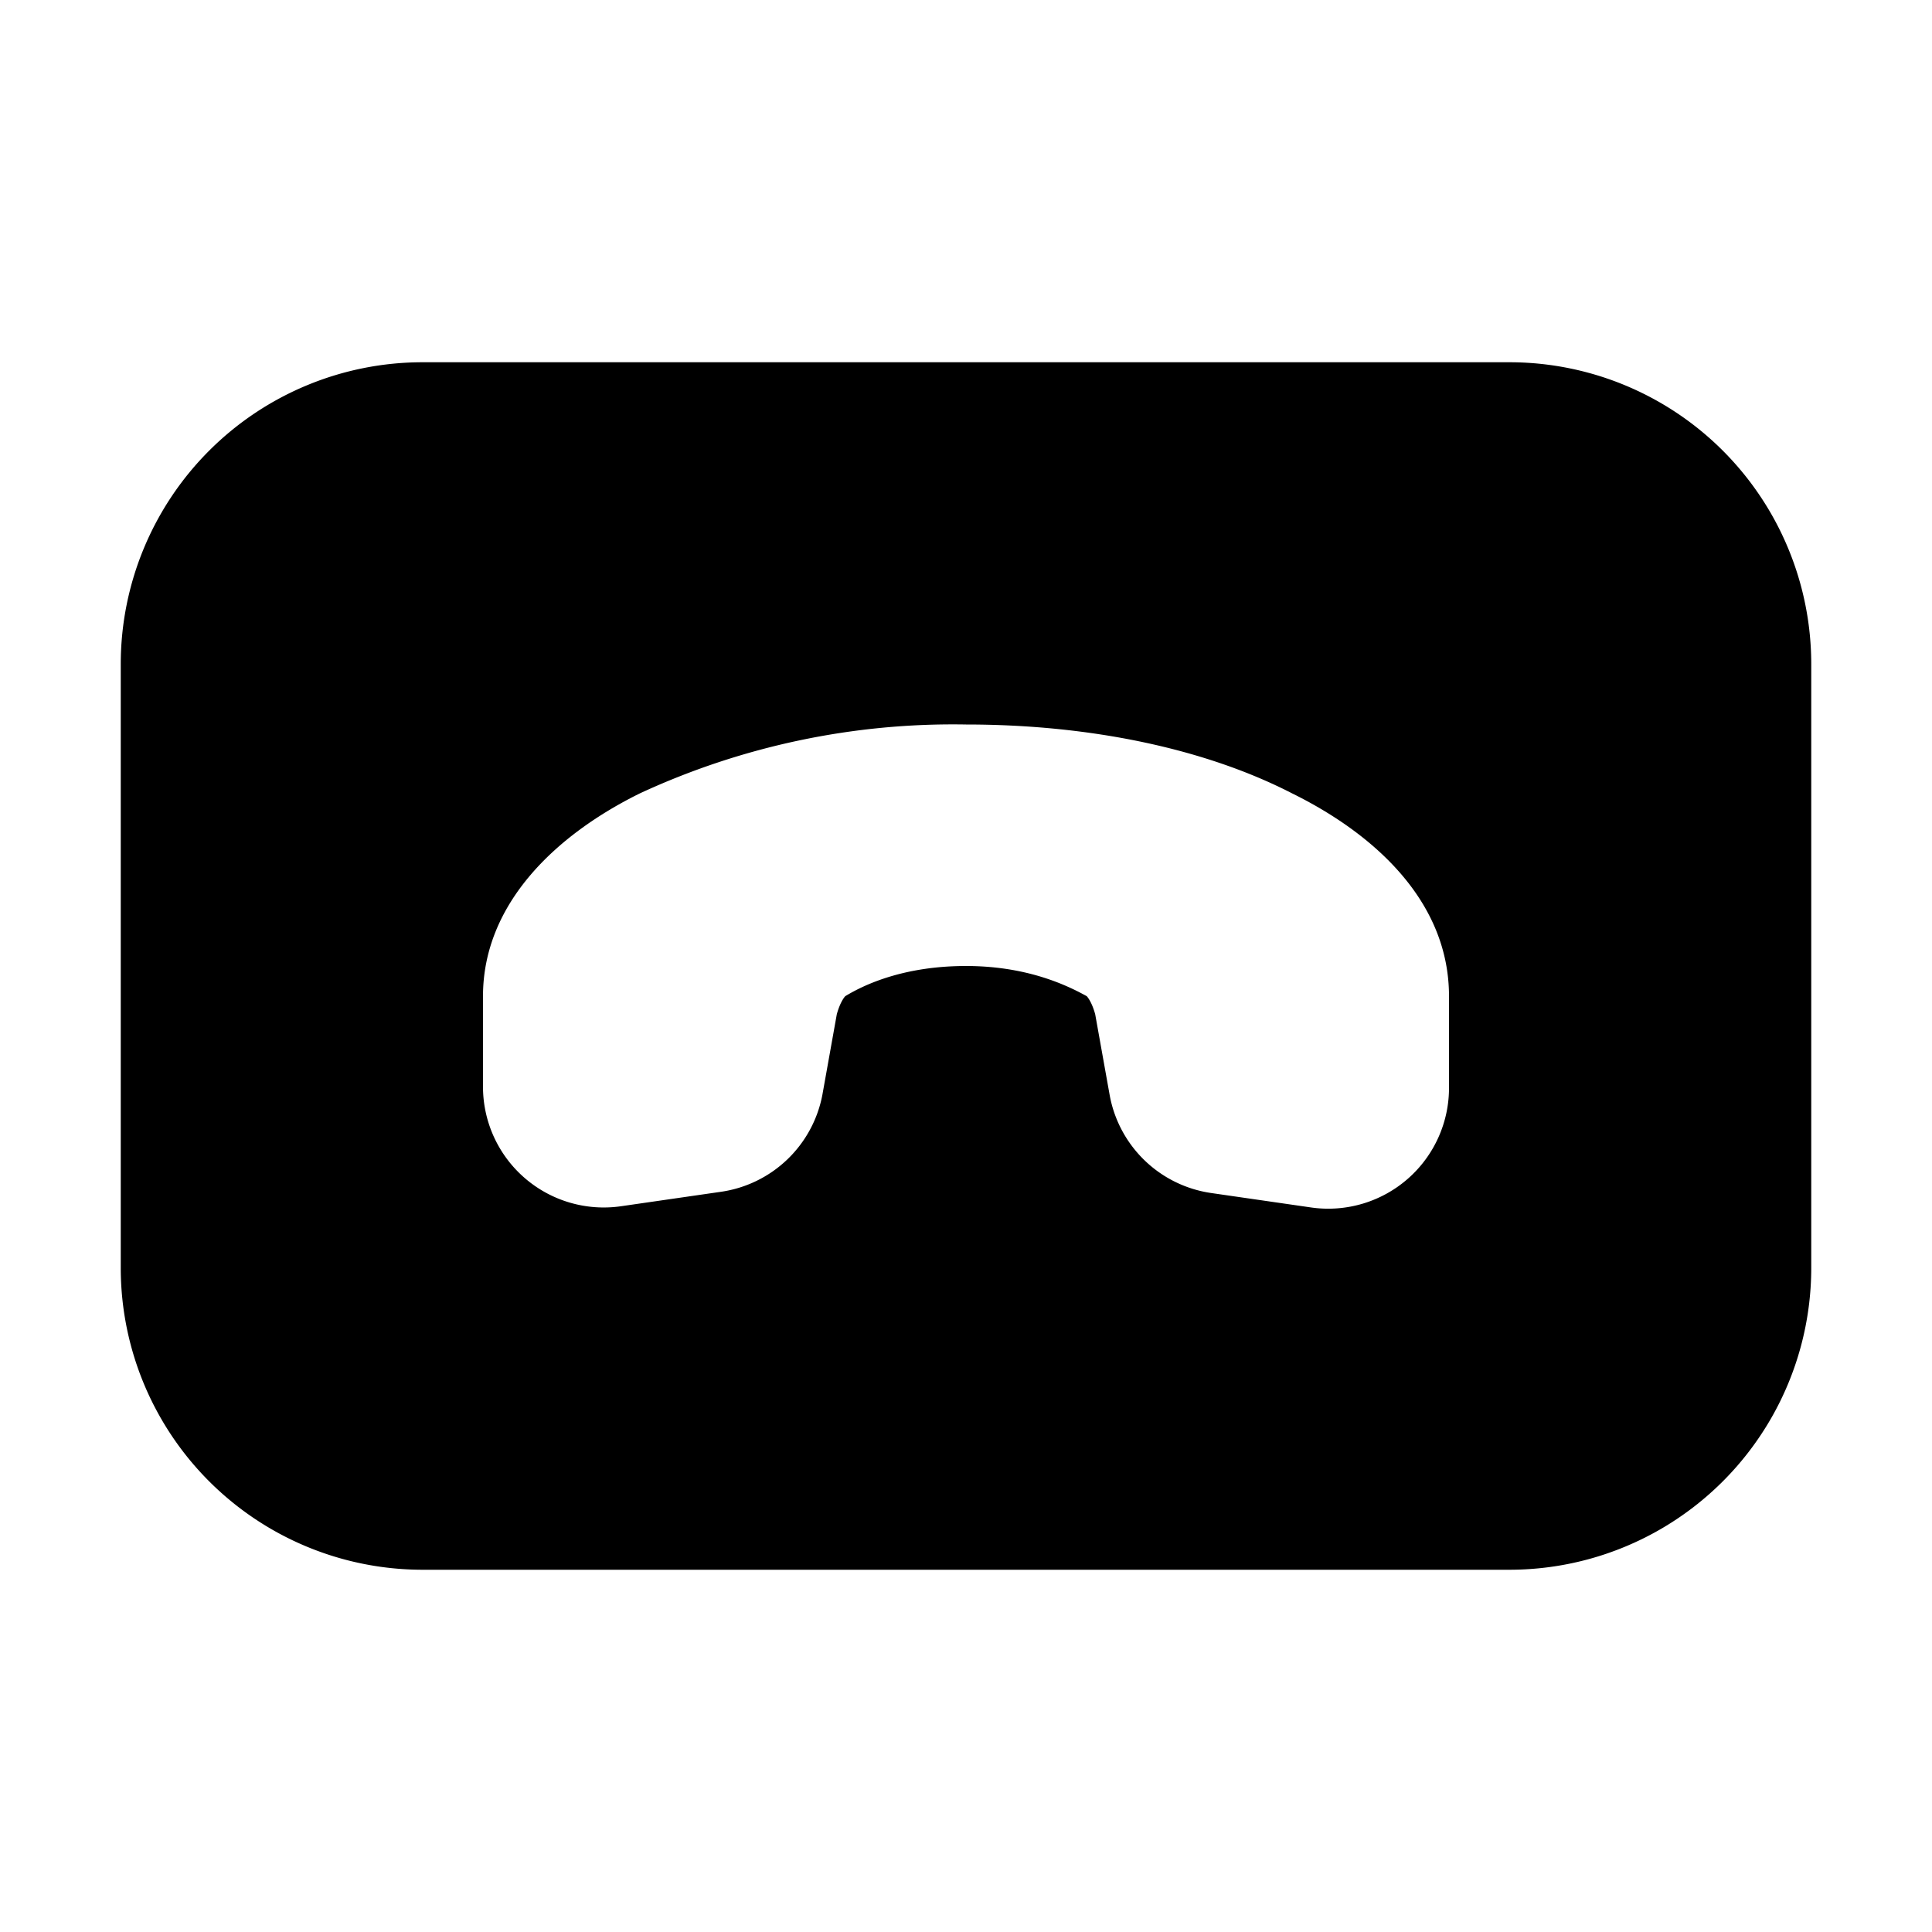 <svg width="16" height="16" viewBox="0 0 16 16" xmlns="http://www.w3.org/2000/svg"><path d="M3.5 3A2.5 2.5 0 0 0 1 5.5v5A2.5 2.5 0 0 0 3.5 13h9a2.5 2.5 0 0 0 2.5-2.5v-5A2.5 2.5 0 0 0 12.5 3h-9Zm1.8 3.57A6.17 6.17 0 0 1 8 6c1.03 0 1.98.2 2.7.57.69.34 1.3.9 1.3 1.68V9a1 1 0 0 1-1.14 1l-.83-.12a1 1 0 0 1-.84-.81l-.12-.67C9.04 8.29 9 8.25 9 8.25 8.82 8.15 8.49 8 8 8s-.82.14-1 .25c0 0-.04.04-.07.15l-.12.67a1 1 0 0 1-.84.8l-.83.12A1 1 0 0 1 4 9v-.75c0-.77.61-1.34 1.3-1.68Z"/></svg>